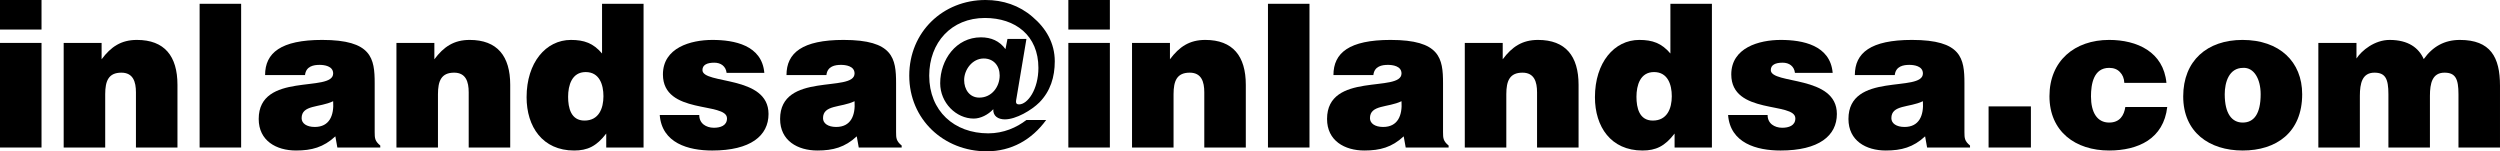 <svg xmlns="http://www.w3.org/2000/svg" id="Capa_2" data-name="Capa 2" viewBox="0 0 250.48 15.16"><g id="Capa_1-2" data-name="Capa 1"><g><path d="M0,0h4.16v2.96H0V0ZM0,14.78V4.3h4.16v10.48H0Z" style="fill: #000; stroke-width: 0px;"></path><path d="M6.38,4.3h3.8v1.64c.94-1.26,1.96-1.94,3.54-1.94,2.76,0,4.06,1.62,4.06,4.5v6.28h-4.16v-5.54c0-1.04-.28-1.96-1.46-1.96-1.28,0-1.62.82-1.62,2.16v5.34h-4.16V4.3Z" style="fill: #000; stroke-width: 0px;"></path><path d="M20,14.78V.38h4.16v14.4h-4.16Z" style="fill: #000; stroke-width: 0px;"></path><path d="M33.8,14.78l-.2-1.12c-1.18,1.1-2.38,1.42-3.94,1.42-1.98,0-3.74-.98-3.74-3.16,0-4.76,7.46-2.6,7.46-4.56,0-.76-.92-.86-1.36-.86-.58,0-1.36.12-1.46,1.02h-4c0-2.22,1.58-3.52,5.72-3.52,4.96,0,5.26,1.84,5.26,4.34v4.9c0,.6.02.9.56,1.34v.2h-4.3ZM33.38,10.14c-1.36.66-3.16.34-3.16,1.7,0,.52.5.88,1.32.88,1.46,0,1.94-1.14,1.84-2.58Z" style="fill: #000; stroke-width: 0px;"></path><path d="M39.72,4.3h3.8v1.64c.94-1.26,1.96-1.94,3.54-1.94,2.76,0,4.06,1.62,4.06,4.5v6.28h-4.16v-5.54c0-1.04-.28-1.96-1.46-1.96-1.28,0-1.62.82-1.62,2.16v5.34h-4.16V4.3Z" style="fill: #000; stroke-width: 0px;"></path><path d="M60.74,14.78v-1.4c-.98,1.28-1.88,1.7-3.22,1.7-3.16,0-4.76-2.38-4.76-5.34,0-3.48,1.94-5.74,4.44-5.74,1.32,0,2.24.32,3.12,1.36V.38h4.16v14.4h-3.74ZM60.46,9.64c0-1.16-.4-2.42-1.78-2.42s-1.76,1.32-1.76,2.48c0,1.1.28,2.38,1.64,2.38,1.44,0,1.9-1.22,1.9-2.44Z" style="fill: #000; stroke-width: 0px;"></path><path d="M70.06,11.52c0,.42.16.74.44.96.26.2.62.32,1.02.32.64,0,1.32-.2,1.32-.94,0-1.68-6.42-.34-6.42-4.4,0-2.68,2.78-3.46,4.96-3.46s4.96.52,5.2,3.3h-3.78c-.04-.34-.18-.58-.4-.76s-.52-.26-.84-.26c-.72,0-1.18.22-1.18.74,0,1.46,6.62.48,6.62,4.4,0,2.18-1.8,3.66-5.64,3.66-2.4,0-5.04-.74-5.26-3.56h3.96Z" style="fill: #000; stroke-width: 0px;"></path><path d="M86.04,14.78l-.2-1.12c-1.18,1.1-2.38,1.42-3.94,1.42-1.98,0-3.74-.98-3.74-3.16,0-4.76,7.46-2.6,7.46-4.56,0-.76-.92-.86-1.36-.86-.58,0-1.36.12-1.46,1.02h-4c0-2.22,1.58-3.52,5.72-3.52,4.96,0,5.26,1.84,5.26,4.34v4.9c0,.6.02.9.56,1.34v.2h-4.3ZM85.62,10.14c-1.36.66-3.16.34-3.16,1.7,0,.52.5.88,1.32.88,1.46,0,1.94-1.14,1.84-2.58Z" style="fill: #000; stroke-width: 0px;"></path><path d="M100.94,3.9h1.9l-.98,5.84c-.06.38-.18.72.24.72.86,0,1.94-1.5,1.94-3.66,0-3.24-2.3-5-5.36-5-3.36,0-5.58,2.46-5.58,5.78,0,3.54,2.5,5.78,5.92,5.78,1.52,0,2.84-.58,3.82-1.34h1.98c-1.44,1.98-3.48,3.14-5.96,3.14-4.3,0-7.76-3.2-7.76-7.58s3.38-7.58,7.64-7.58c1.76,0,3.38.54,4.7,1.68,1.36,1.14,2.24,2.64,2.24,4.46,0,1.58-.44,3-1.54,4.12-.78.78-2.34,1.7-3.46,1.7-.66,0-1.2-.32-1.16-1.02-.52.56-1.28.94-1.96.94-1.76,0-3.36-1.58-3.36-3.54,0-2.36,1.6-4.6,4.08-4.6,1.02,0,1.86.36,2.46,1.18l.2-1.02ZM98.12,9.78c1.24,0,2.04-1.08,2.04-2.22,0-.98-.62-1.7-1.6-1.7-1.14,0-1.96,1.12-1.96,2.16,0,.94.54,1.76,1.52,1.76Z" style="fill: #000; stroke-width: 0px;"></path><path d="M107.04,0h4.16v2.96h-4.16V0ZM107.04,14.78V4.3h4.16v10.48h-4.16Z" style="fill: #000; stroke-width: 0px;"></path><path d="M113.42,4.3h3.8v1.64c.94-1.26,1.96-1.94,3.54-1.94,2.76,0,4.06,1.62,4.06,4.5v6.28h-4.16v-5.54c0-1.04-.28-1.96-1.46-1.96-1.28,0-1.62.82-1.62,2.16v5.34h-4.16V4.3Z" style="fill: #000; stroke-width: 0px;"></path><path d="M127.04,14.78V.38h4.16v14.4h-4.16Z" style="fill: #000; stroke-width: 0px;"></path><path d="M140.84,14.78l-.2-1.12c-1.18,1.1-2.38,1.42-3.94,1.42-1.98,0-3.74-.98-3.74-3.16,0-4.76,7.46-2.6,7.46-4.56,0-.76-.92-.86-1.36-.86-.58,0-1.36.12-1.46,1.02h-4c0-2.22,1.58-3.52,5.72-3.52,4.96,0,5.26,1.84,5.26,4.34v4.9c0,.6.02.9.56,1.34v.2h-4.3ZM140.42,10.14c-1.36.66-3.16.34-3.16,1.7,0,.52.5.88,1.32.88,1.46,0,1.94-1.14,1.84-2.58Z" style="fill: #000; stroke-width: 0px;"></path><path d="M146.76,4.3h3.8v1.64c.94-1.26,1.96-1.94,3.54-1.94,2.76,0,4.06,1.62,4.06,4.5v6.28h-4.16v-5.54c0-1.04-.28-1.96-1.46-1.96-1.28,0-1.62.82-1.62,2.16v5.34h-4.16V4.3Z" style="fill: #000; stroke-width: 0px;"></path><path d="M167.78,14.78v-1.4c-.98,1.28-1.88,1.7-3.22,1.7-3.16,0-4.76-2.38-4.76-5.34,0-3.48,1.94-5.74,4.44-5.74,1.32,0,2.24.32,3.12,1.36V.38h4.16v14.4h-3.74ZM167.5,9.64c0-1.16-.4-2.42-1.78-2.42s-1.76,1.32-1.76,2.48c0,1.1.28,2.38,1.64,2.38,1.44,0,1.9-1.22,1.9-2.44Z" style="fill: #000; stroke-width: 0px;"></path><path d="M177.1,11.52c0,.42.16.74.44.96.26.2.62.32,1.02.32.64,0,1.32-.2,1.32-.94,0-1.68-6.42-.34-6.42-4.4,0-2.68,2.78-3.46,4.96-3.46s4.96.52,5.2,3.3h-3.78c-.04-.34-.18-.58-.4-.76-.22-.18-.52-.26-.84-.26-.72,0-1.18.22-1.18.74,0,1.46,6.62.48,6.62,4.4,0,2.18-1.8,3.66-5.64,3.66-2.4,0-5.04-.74-5.26-3.56h3.96Z" style="fill: #000; stroke-width: 0px;"></path><path d="M193.08,14.78l-.2-1.12c-1.18,1.1-2.38,1.42-3.94,1.42-1.98,0-3.74-.98-3.74-3.16,0-4.76,7.46-2.6,7.46-4.56,0-.76-.92-.86-1.36-.86-.58,0-1.36.12-1.46,1.02h-4c0-2.22,1.58-3.52,5.72-3.52,4.96,0,5.26,1.84,5.26,4.34v4.9c0,.6.02.9.56,1.34v.2h-4.3ZM192.66,10.14c-1.36.66-3.16.34-3.16,1.7,0,.52.5.88,1.32.88,1.46,0,1.94-1.14,1.84-2.58Z" style="fill: #000; stroke-width: 0px;"></path><path d="M199.24,14.78v-4.12h4.24v4.12h-4.24Z" style="fill: #000; stroke-width: 0px;"></path><path d="M212.84,8.3c-.02-.46-.18-.82-.44-1.08-.26-.28-.62-.42-1.08-.42-1.56,0-1.82,1.62-1.82,2.86,0,1.58.6,2.62,1.82,2.62,1.08,0,1.5-.74,1.62-1.56h4.2c-.18,1.58-.9,2.68-1.96,3.38-1.04.68-2.4.98-3.86.98-3.38,0-5.98-1.9-5.98-5.44s2.52-5.64,5.98-5.64c2.8,0,5.44,1.2,5.74,4.3h-4.22Z" style="fill: #000; stroke-width: 0px;"></path><path d="M224.68,4c3.7,0,5.98,2.18,5.98,5.44,0,3.84-2.6,5.64-5.96,5.64s-5.96-1.84-5.96-5.42,2.4-5.66,5.94-5.66ZM222.9,9.44c0,1.98.74,2.84,1.8,2.84,1.12,0,1.8-.86,1.8-2.84,0-1.54-.68-2.7-1.76-2.64-1.42,0-1.84,1.46-1.84,2.64Z" style="fill: #000; stroke-width: 0px;"></path><path d="M232.28,4.3h3.82v1.56c.52-.8,1.82-1.86,3.32-1.86,1.88,0,2.92.8,3.42,1.92.9-1.26,2.08-1.92,3.62-1.92,3.06,0,4.02,1.72,4.02,4.58v6.2h-4.16v-5.34c0-1.54-.3-2.16-1.4-2.16-1.22,0-1.46,1.06-1.46,2.32v5.18h-4.16v-5.34c0-1.54-.3-2.16-1.4-2.16-1.22,0-1.46,1.06-1.46,2.32v5.18h-4.16V4.3Z" style="fill: #000; stroke-width: 0px;"></path></g></g></svg>